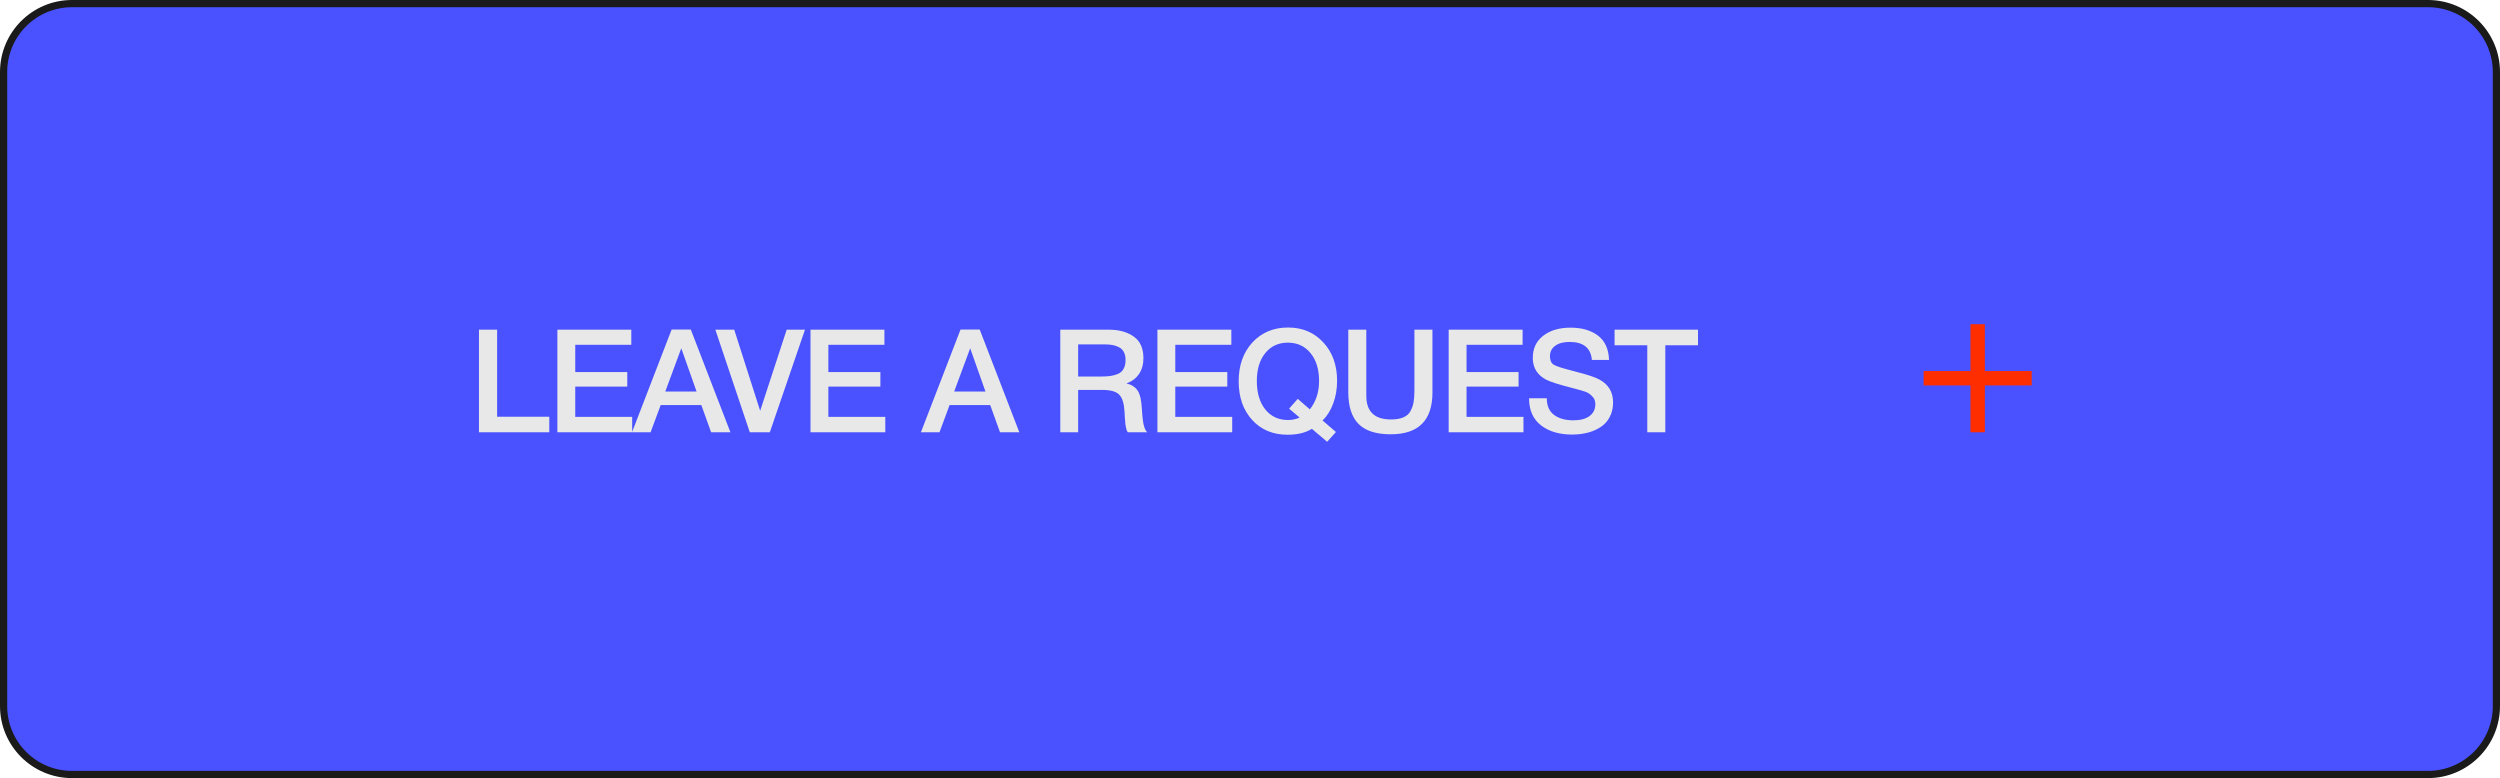 <?xml version="1.0" encoding="UTF-8"?> <svg xmlns="http://www.w3.org/2000/svg" width="347" height="108" viewBox="0 0 347 108" fill="none"><g clip-path="url(#clip0_338_12)"><path d="M337 0.5H10C4.753 0.5 0.5 4.753 0.5 10V98C0.5 103.247 4.753 107.5 10 107.5H337C342.247 107.5 346.5 103.247 346.5 98V10C346.5 4.753 342.247 0.5 337 0.5Z" fill="#4A52FF" stroke="#1A1A1A"></path><path d="M275.5 45H273.5V60H275.5V45Z" fill="#FF2E00"></path><path d="M267 51.5V53.5H282V51.5H267Z" fill="#FF2E00"></path><path d="M76.24 57.84V60H66.481V45.76H69.001V57.84H76.24ZM87.625 45.76V47.86H79.845V51.64H87.065V53.66H79.845V57.86H87.745V60H77.365V45.76H87.625ZM95.882 45.74L101.382 60H98.703L97.343 56.22H91.703L90.302 60H87.722L93.222 45.74H95.882ZM96.683 54.34L94.562 48.34L92.343 54.34H96.683ZM99.292 45.76H101.911L105.511 57.02L109.191 45.76H111.731L106.851 60H104.071L99.292 45.76ZM122.758 45.76V47.86H114.978V51.64H122.198V53.66H114.978V57.86H122.878V60H112.498V45.76H122.758ZM135.982 45.74L141.482 60H138.802L137.442 56.22H131.802L130.402 60H127.822L133.322 45.74H135.982ZM136.782 54.34L134.662 48.34L132.442 54.34H136.782ZM147.168 45.76H153.908C155.322 45.76 156.475 46.08 157.368 46.72C158.262 47.347 158.708 48.347 158.708 49.72C158.708 50.573 158.502 51.307 158.088 51.92C157.675 52.52 157.095 52.953 156.348 53.22C156.695 53.3 156.995 53.42 157.248 53.58C157.502 53.74 157.695 53.913 157.828 54.1C157.975 54.287 158.095 54.527 158.188 54.82C158.282 55.113 158.342 55.373 158.368 55.6C158.408 55.813 158.442 56.1 158.468 56.46C158.482 56.553 158.495 56.733 158.508 57C158.535 57.267 158.548 57.447 158.548 57.54C158.562 57.62 158.575 57.767 158.588 57.98C158.615 58.193 158.635 58.347 158.648 58.44C158.662 58.52 158.682 58.647 158.708 58.82C158.748 58.98 158.782 59.107 158.808 59.2C158.835 59.28 158.868 59.38 158.908 59.5C158.948 59.607 158.995 59.7 159.048 59.78C159.102 59.86 159.162 59.933 159.228 60H156.548C156.508 59.947 156.468 59.887 156.428 59.82C156.402 59.74 156.375 59.66 156.348 59.58C156.322 59.487 156.302 59.407 156.288 59.34C156.275 59.26 156.255 59.16 156.228 59.04C156.215 58.907 156.202 58.8 156.188 58.72C156.188 58.64 156.182 58.52 156.168 58.36C156.155 58.2 156.142 58.08 156.128 58C156.128 57.92 156.122 57.78 156.108 57.58C156.095 57.38 156.088 57.24 156.088 57.16C156.022 56 155.775 55.207 155.348 54.78C154.935 54.34 154.142 54.12 152.968 54.12H149.648V60H147.168V45.76ZM149.648 47.8V52.26H152.948C153.428 52.26 153.835 52.233 154.168 52.18C154.502 52.127 154.835 52.033 155.168 51.9C155.515 51.753 155.775 51.52 155.948 51.2C156.135 50.88 156.228 50.473 156.228 49.98C156.228 49.527 156.148 49.153 155.988 48.86C155.828 48.553 155.595 48.327 155.288 48.18C154.995 48.033 154.688 47.933 154.368 47.88C154.062 47.827 153.695 47.8 153.268 47.8H149.648ZM170.91 45.76V47.86H163.13V51.64H170.35V53.66H163.13V57.86H171.03V60H160.65V45.76H170.91ZM185.428 59.96L184.208 61.32L182.088 59.52C181.221 60.067 180.095 60.34 178.708 60.34C176.695 60.34 175.061 59.66 173.808 58.3C172.555 56.927 171.928 55.133 171.928 52.92C171.928 50.72 172.561 48.927 173.828 47.54C175.108 46.153 176.761 45.46 178.788 45.46C180.788 45.46 182.421 46.153 183.688 47.54C184.955 48.913 185.588 50.687 185.588 52.86C185.588 53.993 185.408 55.04 185.048 56C184.701 56.96 184.208 57.747 183.568 58.36L185.428 59.96ZM181.808 56.82C182.661 55.74 183.088 54.427 183.088 52.88C183.088 51.267 182.695 49.98 181.908 49.02C181.121 48.047 180.068 47.56 178.748 47.56C177.441 47.56 176.395 48.047 175.608 49.02C174.835 49.98 174.448 51.267 174.448 52.88C174.448 54.533 174.841 55.853 175.628 56.84C176.415 57.813 177.468 58.3 178.788 58.3C179.348 58.3 179.881 58.187 180.388 57.96L178.928 56.72L180.128 55.36L181.808 56.82ZM198.823 45.76V54.48C198.823 58.347 196.89 60.28 193.023 60.28C191.01 60.28 189.523 59.8 188.563 58.84C187.617 57.88 187.143 56.413 187.143 54.44V45.76H189.643V54.94C189.643 57.127 190.783 58.22 193.063 58.22C193.757 58.22 194.323 58.127 194.763 57.94C195.217 57.753 195.55 57.467 195.763 57.08C195.977 56.693 196.123 56.28 196.203 55.84C196.283 55.387 196.323 54.827 196.323 54.16V45.76H198.823ZM211.337 45.76V47.86H203.557V51.64H210.777V53.66H203.557V57.86H211.457V60H201.077V45.76H211.337ZM223.335 49.96H220.955C220.808 48.293 219.775 47.46 217.855 47.46C217.001 47.46 216.335 47.64 215.855 48C215.375 48.347 215.135 48.827 215.135 49.44C215.135 50.013 215.308 50.407 215.655 50.62C216.015 50.833 216.801 51.093 218.015 51.4C218.335 51.493 218.581 51.56 218.755 51.6C220.341 52 221.421 52.36 221.995 52.68C223.261 53.36 223.895 54.42 223.895 55.86C223.895 56.487 223.788 57.053 223.575 57.56C223.361 58.067 223.075 58.493 222.715 58.84C222.355 59.173 221.928 59.453 221.435 59.68C220.941 59.907 220.428 60.067 219.895 60.16C219.361 60.267 218.808 60.32 218.235 60.32C216.448 60.32 215.001 59.893 213.895 59.04C212.788 58.187 212.235 56.933 212.235 55.28H214.695C214.695 56.32 215.035 57.093 215.715 57.6C216.395 58.093 217.281 58.34 218.375 58.34C219.335 58.34 220.081 58.147 220.615 57.76C221.161 57.36 221.435 56.807 221.435 56.1C221.435 55.647 221.288 55.28 220.995 55C220.715 54.707 220.408 54.5 220.075 54.38C219.741 54.26 219.161 54.093 218.335 53.88C218.241 53.853 218.168 53.833 218.115 53.82C216.341 53.367 215.175 52.993 214.615 52.7C213.455 52.1 212.835 51.173 212.755 49.92C212.755 49.827 212.755 49.733 212.755 49.64C212.755 48.373 213.228 47.367 214.175 46.62C215.135 45.86 216.415 45.48 218.015 45.48C219.561 45.48 220.821 45.847 221.795 46.58C222.768 47.313 223.281 48.44 223.335 49.96ZM235.683 45.76V47.92H231.143V60H228.643V47.92H224.103V45.76H235.683Z" fill="#E8E8E8"></path></g><defs><clipPath id="clip0_338_12"><rect width="347" height="108" fill="white"></rect></clipPath></defs></svg> 